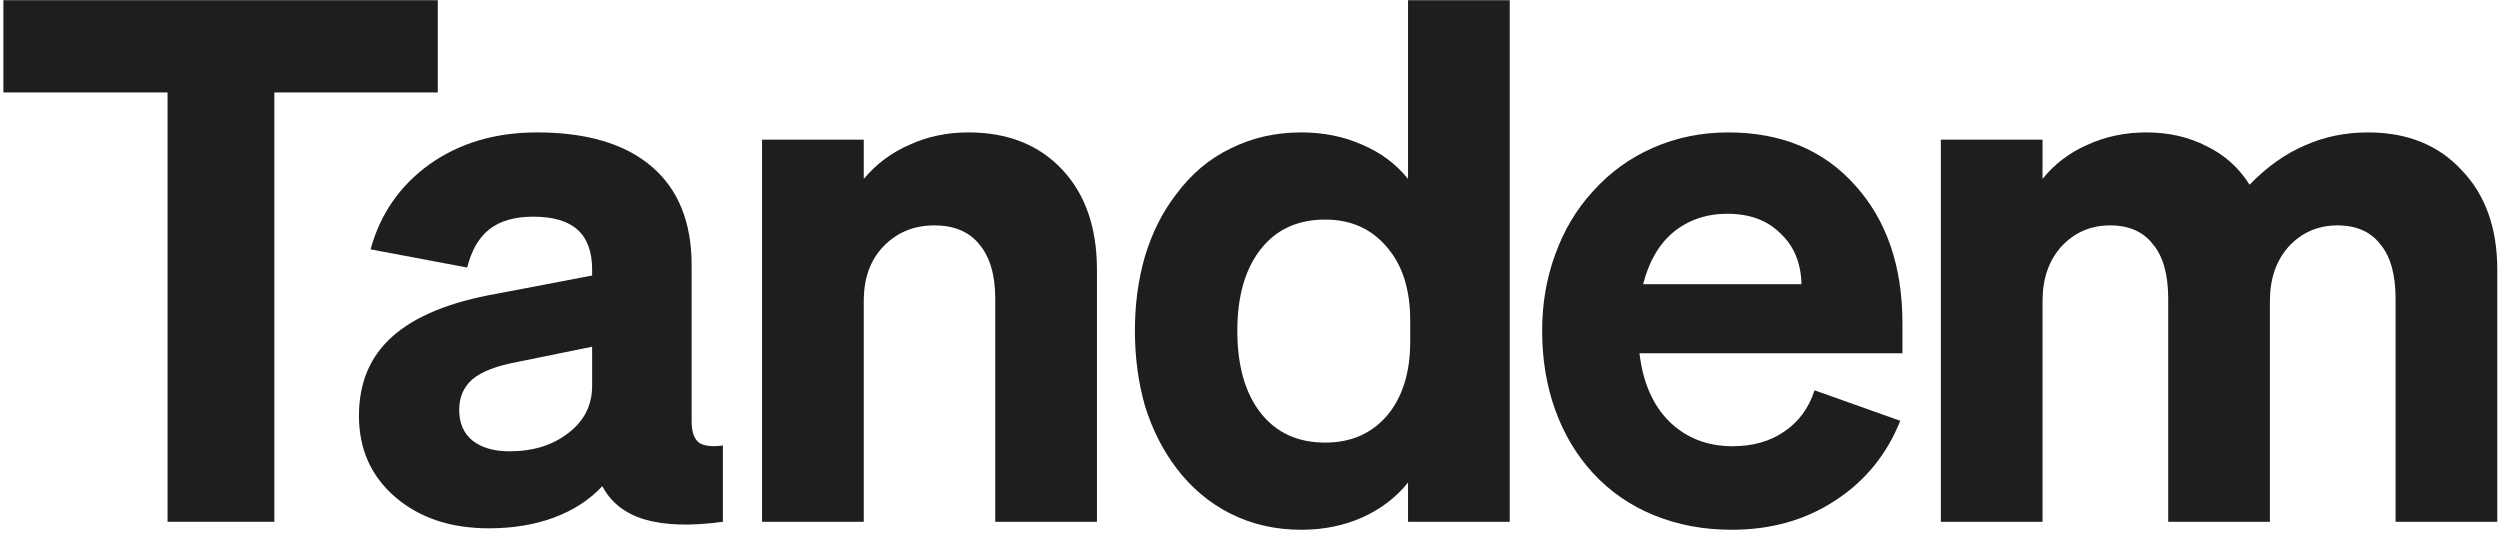 <svg width="666" height="142" viewBox="0 0 666 142" fill="none" xmlns="http://www.w3.org/2000/svg">
<path d="M562.129 60.044C556.968 60.044 552.647 61.915 549.163 65.656C545.809 69.398 544.132 74.236 544.132 80.17V139H517.039V37.209H544.132V47.659C547.357 43.66 551.356 40.628 556.13 38.564C560.903 36.37 566.128 35.274 571.805 35.274C577.74 35.274 583.094 36.499 587.867 38.951C592.64 41.273 596.446 44.692 599.285 49.207C603.929 44.434 608.832 40.95 613.992 38.757C619.153 36.435 624.765 35.274 630.828 35.274C641.278 35.274 649.6 38.628 655.792 45.337C662.114 51.916 665.275 60.754 665.275 71.849V139H638.182V79.59C638.182 73.139 636.827 68.301 634.118 65.076C631.538 61.721 627.732 60.044 622.7 60.044C617.54 60.044 613.218 61.915 609.735 65.656C606.38 69.398 604.703 74.236 604.703 80.17V139H577.61V79.59C577.61 73.139 576.256 68.301 573.547 65.076C570.966 61.721 567.16 60.044 562.129 60.044Z" fill="#1E1E1C"/>
<path d="M461.334 141.129C453.851 141.129 446.949 139.839 440.628 137.258C434.306 134.678 428.887 130.937 424.372 126.034C419.986 121.261 416.631 115.649 414.309 109.198C411.987 102.747 410.826 95.716 410.826 88.105C410.826 80.88 411.987 74.107 414.309 67.785C416.631 61.334 419.986 55.722 424.372 50.949C428.887 45.917 434.241 42.047 440.434 39.338C446.627 36.629 453.271 35.274 460.367 35.274C474.558 35.274 485.847 39.983 494.232 49.401C502.618 58.69 506.811 70.946 506.811 86.169V94.104H436.757C437.66 101.844 440.305 107.908 444.691 112.294C449.207 116.681 454.819 118.874 461.528 118.874C466.946 118.874 471.526 117.584 475.268 115.004C479.138 112.423 481.847 108.747 483.395 103.973L506.231 112.101C502.618 121.132 496.813 128.227 488.814 133.388C480.944 138.548 471.784 141.129 461.334 141.129ZM460.173 56.948C454.625 56.948 449.852 58.561 445.853 61.786C441.982 65.011 439.273 69.656 437.725 75.719H479.912C479.783 70.043 477.912 65.527 474.3 62.173C470.817 58.69 466.108 56.948 460.173 56.948Z" fill="#1E1E1C"/>
<path d="M346.653 141.129C339.816 141.129 333.558 139.71 327.882 136.871C322.205 134.033 317.367 129.969 313.368 124.68C309.756 119.906 306.982 114.423 305.047 108.23C303.24 101.909 302.337 95.2 302.337 88.105C302.337 81.009 303.24 74.365 305.047 68.172C306.982 61.85 309.756 56.367 313.368 51.723C317.367 46.304 322.205 42.24 327.882 39.531C333.558 36.693 339.816 35.274 346.653 35.274C352.588 35.274 358.006 36.37 362.909 38.564C367.811 40.628 371.875 43.66 375.101 47.659V0.053H402.193V139H375.101V128.55C371.875 132.549 367.811 135.646 362.909 137.839C358.006 140.032 352.588 141.129 346.653 141.129ZM375.681 91.007V85.395C375.681 77.138 373.617 70.623 369.488 65.85C365.36 60.947 359.877 58.496 353.039 58.496C345.686 58.496 339.945 61.141 335.816 66.43C331.688 71.72 329.624 78.945 329.624 88.105C329.624 97.393 331.688 104.683 335.816 109.972C339.945 115.262 345.686 117.906 353.039 117.906C359.877 117.906 365.36 115.52 369.488 110.746C373.617 105.844 375.681 99.264 375.681 91.007Z" fill="#1E1E1C"/>
<path d="M230.108 139H203.015V37.209H230.108V47.659C233.462 43.66 237.526 40.628 242.299 38.564C247.073 36.37 252.298 35.274 257.975 35.274C268.425 35.274 276.746 38.564 282.938 45.143C289.131 51.723 292.227 60.625 292.227 71.849V139H265.135V79.59C265.135 73.268 263.716 68.43 260.877 65.076C258.168 61.721 254.169 60.044 248.879 60.044C243.461 60.044 238.945 61.915 235.333 65.656C231.849 69.269 230.108 74.107 230.108 80.17V139Z" fill="#1E1E1C"/>
<path d="M160.451 129.518C157.097 133.13 152.84 135.904 147.679 137.839C142.519 139.774 136.713 140.742 130.262 140.742C120.07 140.742 111.749 137.968 105.299 132.42C98.848 126.873 95.623 119.648 95.623 110.746C95.623 101.973 98.59 94.942 104.524 89.653C110.588 84.234 119.877 80.428 132.391 78.235L157.742 73.397V71.849C157.742 67.076 156.452 63.528 153.872 61.205C151.292 58.883 147.357 57.722 142.067 57.722C137.165 57.722 133.294 58.819 130.456 61.012C127.618 63.205 125.618 66.624 124.457 71.268L98.719 66.43C101.299 57.013 106.524 49.465 114.394 43.789C122.393 38.112 131.94 35.274 143.035 35.274C156.323 35.274 166.515 38.306 173.611 44.369C180.706 50.433 184.254 59.206 184.254 70.688V112.294C184.254 115.004 184.899 116.874 186.189 117.906C187.48 118.81 189.608 119.068 192.576 118.681V139C184.19 140.161 177.288 139.968 171.869 138.419C166.58 136.871 162.774 133.904 160.451 129.518ZM135.681 120.229C142.003 120.229 147.228 118.616 151.356 115.391C155.613 112.165 157.742 107.972 157.742 102.812V92.362L137.81 96.426C132.262 97.458 128.263 99.006 125.812 101.07C123.489 103.134 122.328 105.844 122.328 109.198C122.328 112.681 123.489 115.391 125.812 117.326C128.263 119.261 131.553 120.229 135.681 120.229Z" fill="#1E1E1C"/>
<path d="M116.627 0.053V24.63H73.085V139H44.638V24.63H0.903V0.053H116.627Z" fill="#1E1E1C"/>
</svg>
